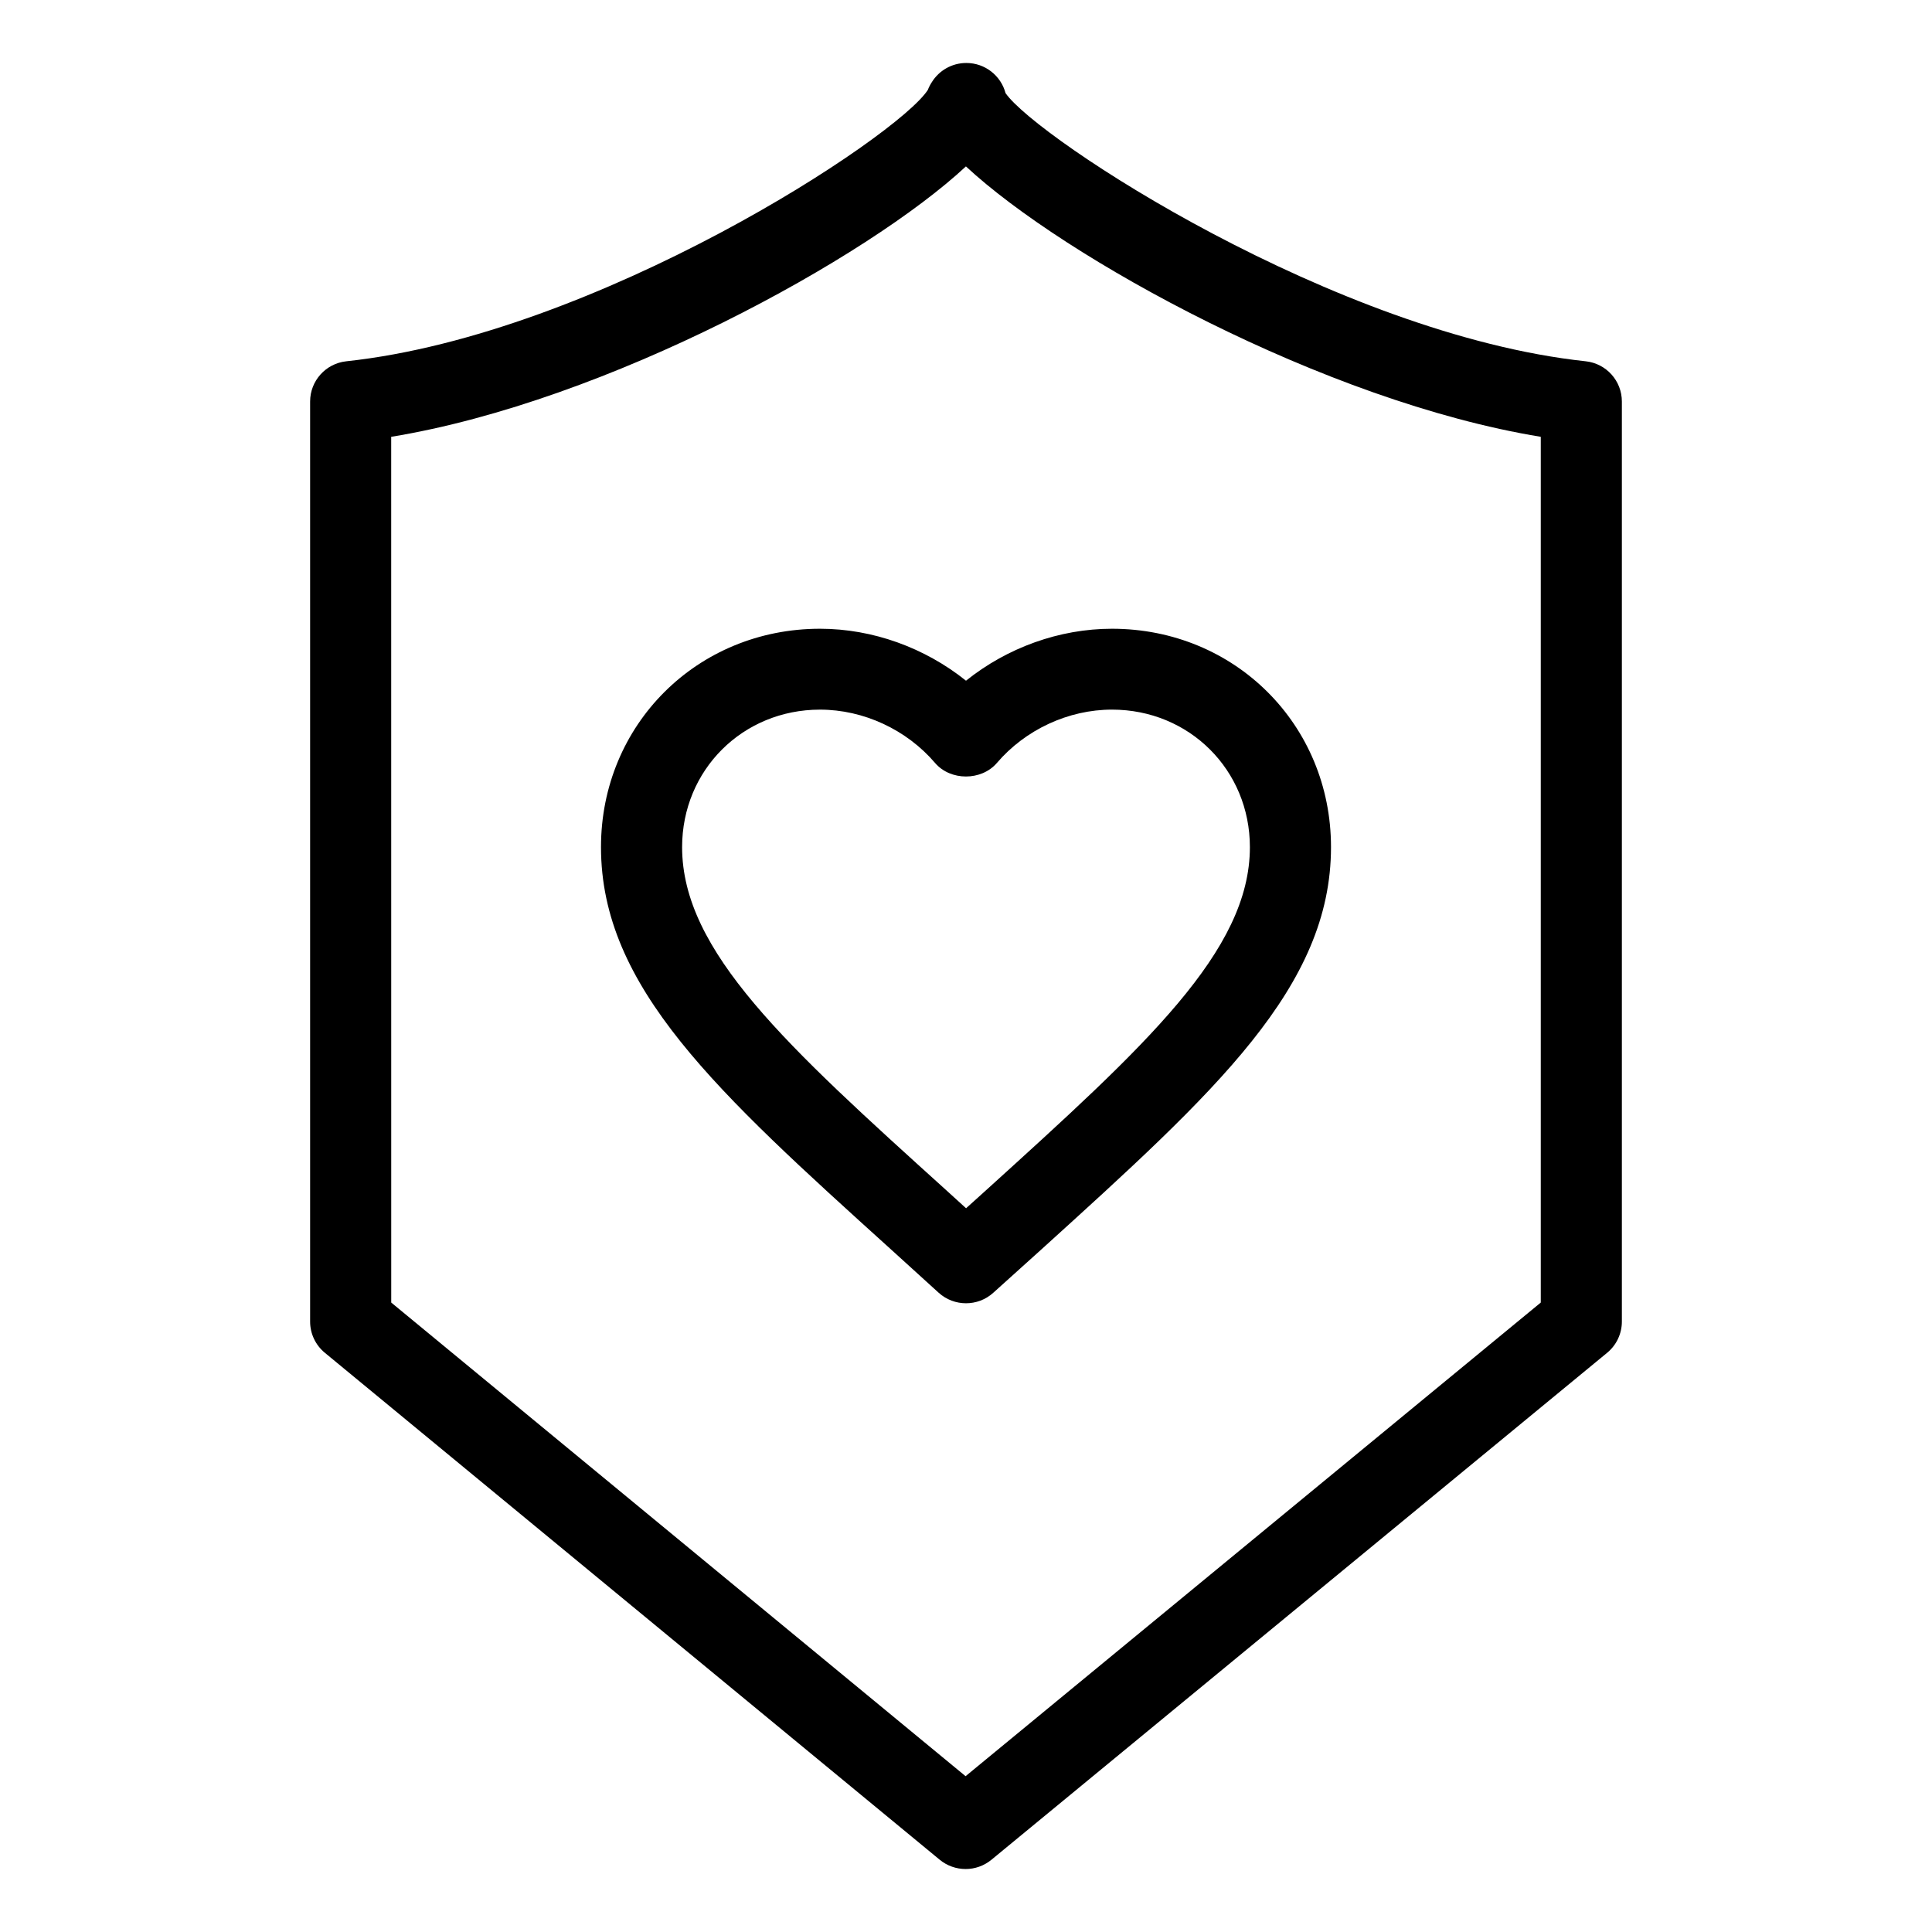 <?xml version="1.0" encoding="UTF-8"?>
<!-- Uploaded to: ICON Repo, www.svgrepo.com, Generator: ICON Repo Mixer Tools -->
<svg fill="#000000" width="800px" height="800px" version="1.1" viewBox="144 144 512 512" xmlns="http://www.w3.org/2000/svg">
 <g>
  <path d="m400 489.38c-2.602 0-5.195-0.938-7.246-2.793l-12.473-11.332c-46.41-41.969-77.012-69.633-77.012-106.76 0-32.449 25.496-57.871 58.039-57.871 13.961 0 27.781 5.023 38.691 13.77 10.914-8.746 24.727-13.77 38.691-13.77 32.547 0 58.039 25.422 58.039 57.871 0 37.047-30.461 64.652-76.594 106.47l-12.93 11.652c-2.047 1.844-4.621 2.762-7.207 2.762zm-38.691-157.32c-20.488 0-36.543 16-36.543 36.441 0 27.633 27.797 52.77 69.867 90.797l5.387 4.902 5.234-4.719c42.305-38.34 69.98-63.43 69.98-90.984 0-20.445-16.062-36.441-36.547-36.441-11.531 0-22.934 5.285-30.512 14.148-4.098 4.769-12.277 4.769-16.363 0-7.57-8.859-18.977-14.145-30.504-14.145z"/>
  <path d="m399.89 639.31c-2.422 0-4.867-0.82-6.848-2.453l-162.96-134.36c-2.469-2.035-3.898-5.062-3.898-8.262v-243.83c0-5.473 4.137-10.078 9.598-10.66 66.426-7.133 146.06-59.449 154.1-71.91 0.289-0.742 0.648-1.438 1.09-2.106 1.895-3.027 5.269-5.039 9.117-5.039 4.977 0 9.18 3.391 10.387 7.981 8.211 11.969 87.531 63.973 153.75 71.074 5.457 0.586 9.586 5.188 9.586 10.66v243.83c0 3.199-1.426 6.223-3.894 8.262l-163.18 134.36c-1.992 1.637-4.422 2.457-6.844 2.457zm-152.21-150.12 152.21 125.52 152.43-125.52v-229.43c-57.367-9.387-126.41-47.52-152.34-71.66-25.914 24.137-94.949 62.27-152.31 71.66z"/>
 </g>
</svg>